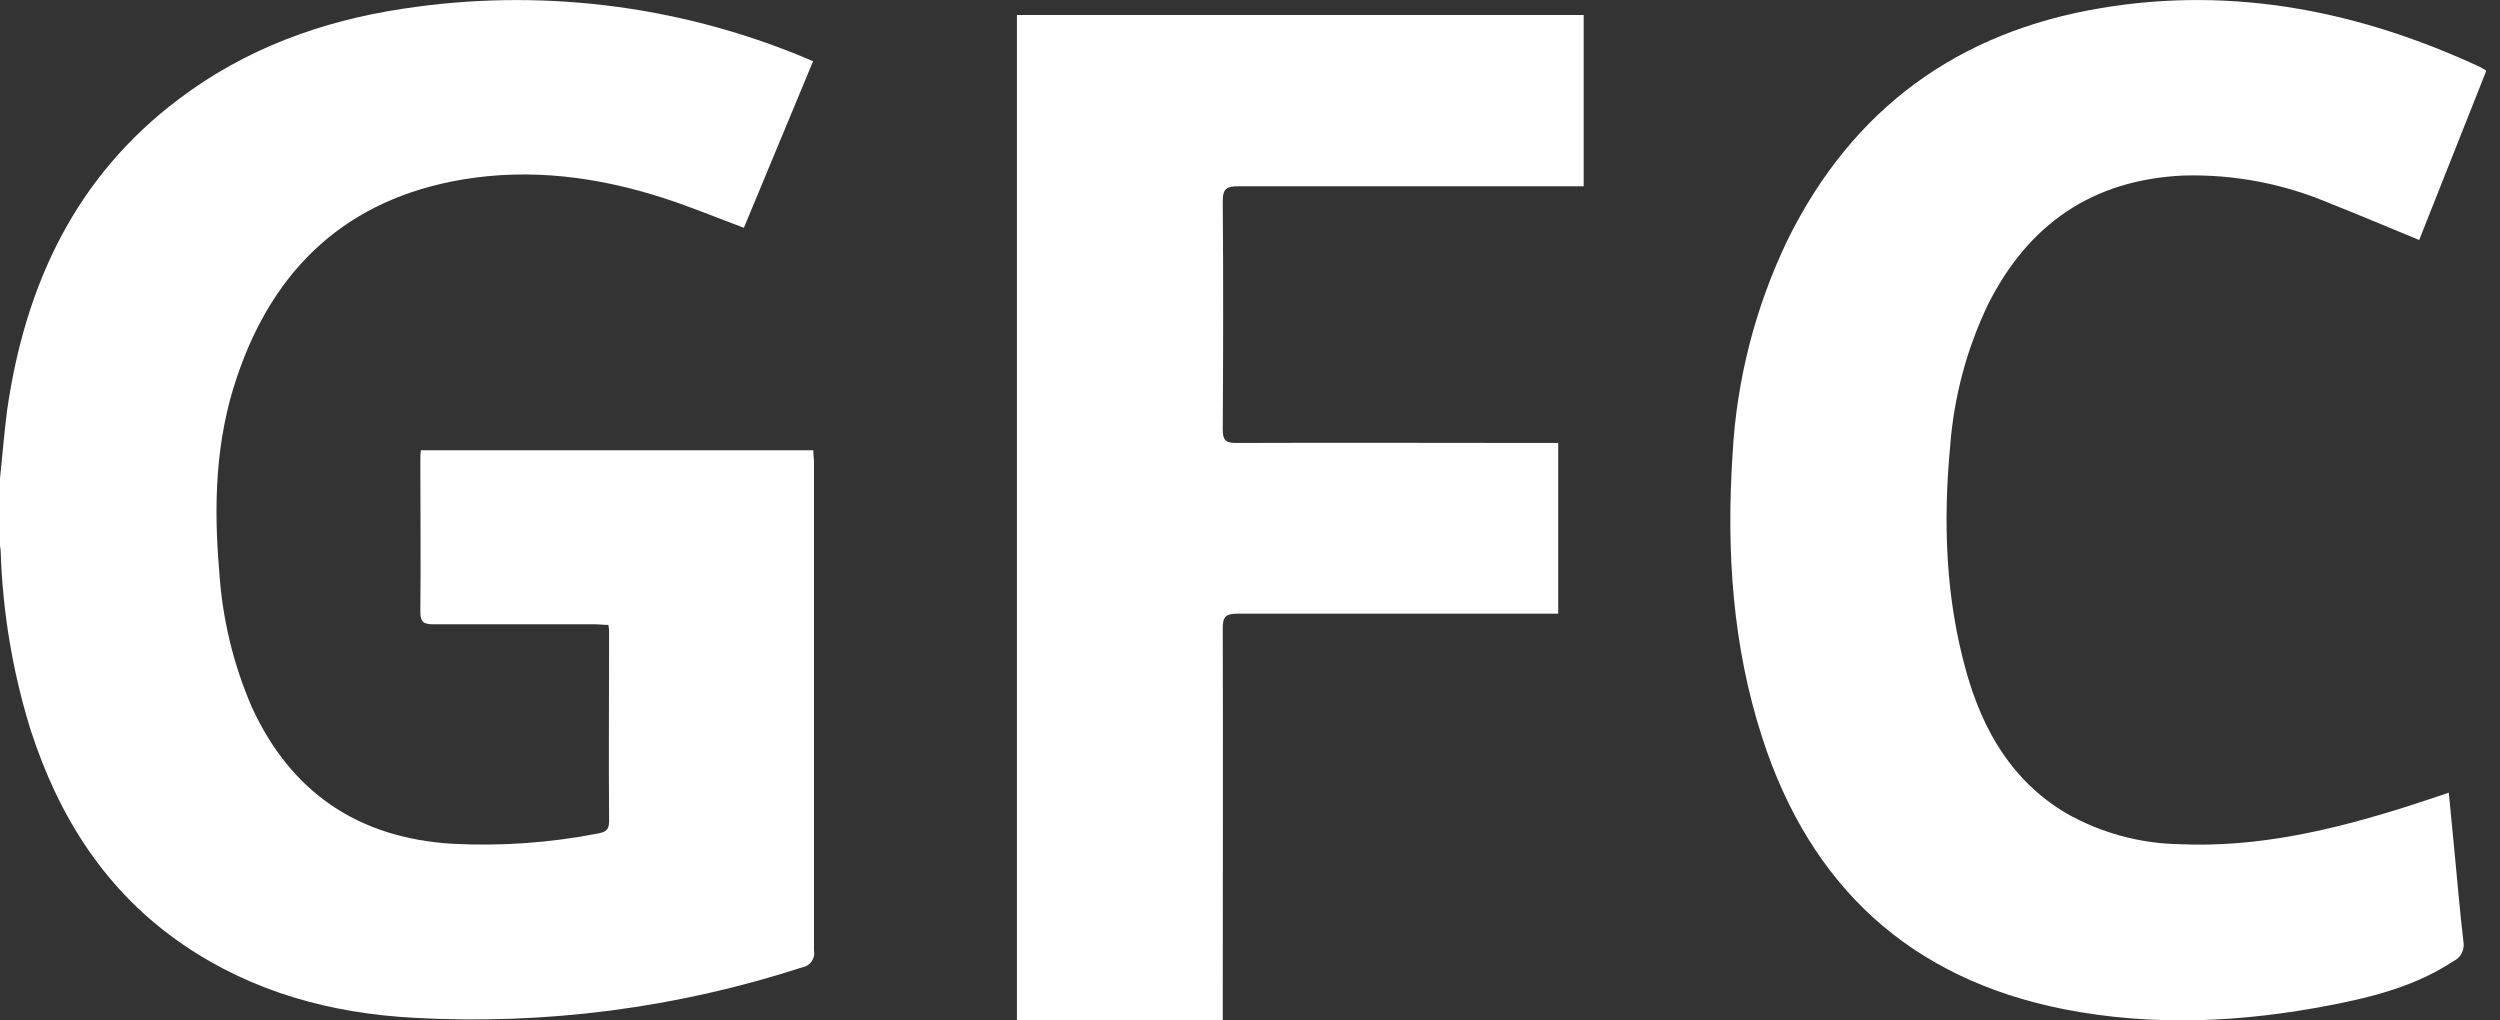 <svg xmlns="http://www.w3.org/2000/svg" width="49" height="20" viewBox="0 0 49 20" fill="none">
  <rect x="0" y="0" width="49" height="20" fill="#333333" stroke="none"/>
  <g clip-path="url(#clip0_2877_18267)">
    <path d="M-1.45286e-06 9.378C0.048 8.928 0.083 8.476 0.141 8.029C0.496 5.579 1.477 3.47 3.502 1.944C4.808 0.956 6.299 0.412 7.901 0.171C10.535 -0.233 13.229 0.088 15.694 1.098C15.766 1.127 15.835 1.159 15.936 1.201L14.58 4.465C14.047 4.266 13.536 4.053 13.011 3.884C11.726 3.467 10.405 3.294 9.069 3.518C6.81 3.898 5.369 5.242 4.646 7.385C4.222 8.624 4.186 9.905 4.297 11.196C4.355 12.113 4.57 13.013 4.934 13.856C5.705 15.537 7.022 16.424 8.864 16.538C9.819 16.588 10.777 16.52 11.716 16.337C11.849 16.312 11.939 16.283 11.938 16.106C11.929 14.868 11.938 13.629 11.938 12.389C11.938 12.351 11.938 12.313 11.925 12.248C11.829 12.248 11.739 12.236 11.643 12.236C10.592 12.236 9.54 12.236 8.49 12.236C8.297 12.236 8.237 12.185 8.239 11.987C8.249 11.007 8.239 10.026 8.239 9.046C8.239 8.977 8.239 8.905 8.249 8.825H15.941C15.941 8.911 15.954 8.994 15.954 9.077C15.954 12.261 15.954 15.445 15.954 18.629C15.961 18.666 15.961 18.705 15.953 18.742C15.944 18.779 15.929 18.814 15.907 18.845C15.885 18.876 15.857 18.902 15.825 18.922C15.793 18.942 15.757 18.955 15.72 18.961C13.268 19.757 10.691 20.092 8.117 19.949C6.497 19.863 4.962 19.449 3.6 18.522C2.078 17.484 1.151 16.019 0.594 14.287C0.247 13.162 0.052 11.997 0.014 10.821C0.014 10.745 -0.008 10.668 -0.02 10.592L-1.45286e-06 9.378Z" fill="white"/>
    <path d="M48.732 1.385C48.291 2.495 47.855 3.597 47.416 4.704C46.826 4.461 46.251 4.218 45.671 3.988C44.765 3.601 43.787 3.414 42.802 3.44C41.011 3.521 39.749 4.396 38.958 5.982C38.546 6.847 38.297 7.78 38.224 8.736C38.083 10.228 38.131 11.712 38.539 13.164C38.862 14.313 39.43 15.303 40.491 15.936C41.169 16.322 41.932 16.532 42.712 16.546C44.239 16.616 45.698 16.273 47.138 15.82C47.413 15.734 47.687 15.639 47.996 15.537L48.108 16.687C48.164 17.278 48.214 17.872 48.284 18.464C48.297 18.539 48.284 18.616 48.249 18.684C48.213 18.752 48.157 18.806 48.088 18.838C47.358 19.32 46.535 19.535 45.688 19.699C43.95 20.038 42.201 20.123 40.456 19.781C37.439 19.184 35.483 17.371 34.541 14.462C33.955 12.656 33.835 10.791 33.958 8.909C34.036 7.449 34.403 6.018 35.038 4.7C36.308 2.13 38.374 0.625 41.187 0.157C43.795 -0.278 46.27 0.223 48.637 1.326C48.657 1.338 48.681 1.357 48.732 1.385Z" fill="white"/>
    <path d="M19.932 0.294H31.04V3.651H30.739C28.583 3.651 26.426 3.651 24.27 3.651C24.039 3.651 23.964 3.7 23.966 3.947C23.978 5.437 23.975 6.927 23.966 8.417C23.966 8.62 24.015 8.682 24.227 8.682C26.234 8.674 28.242 8.682 30.249 8.682H30.541V12.028H30.231C28.239 12.028 26.248 12.028 24.256 12.028C24.033 12.028 23.964 12.083 23.966 12.31C23.974 14.764 23.966 17.218 23.966 19.672V19.997H19.932V0.294Z" fill="white"/>
  </g>
  <defs>
    <clipPath id="clip0_2877_18267">
      <rect width="48.726" height="20" fill="white"/>
    </clipPath>
  </defs>
</svg>